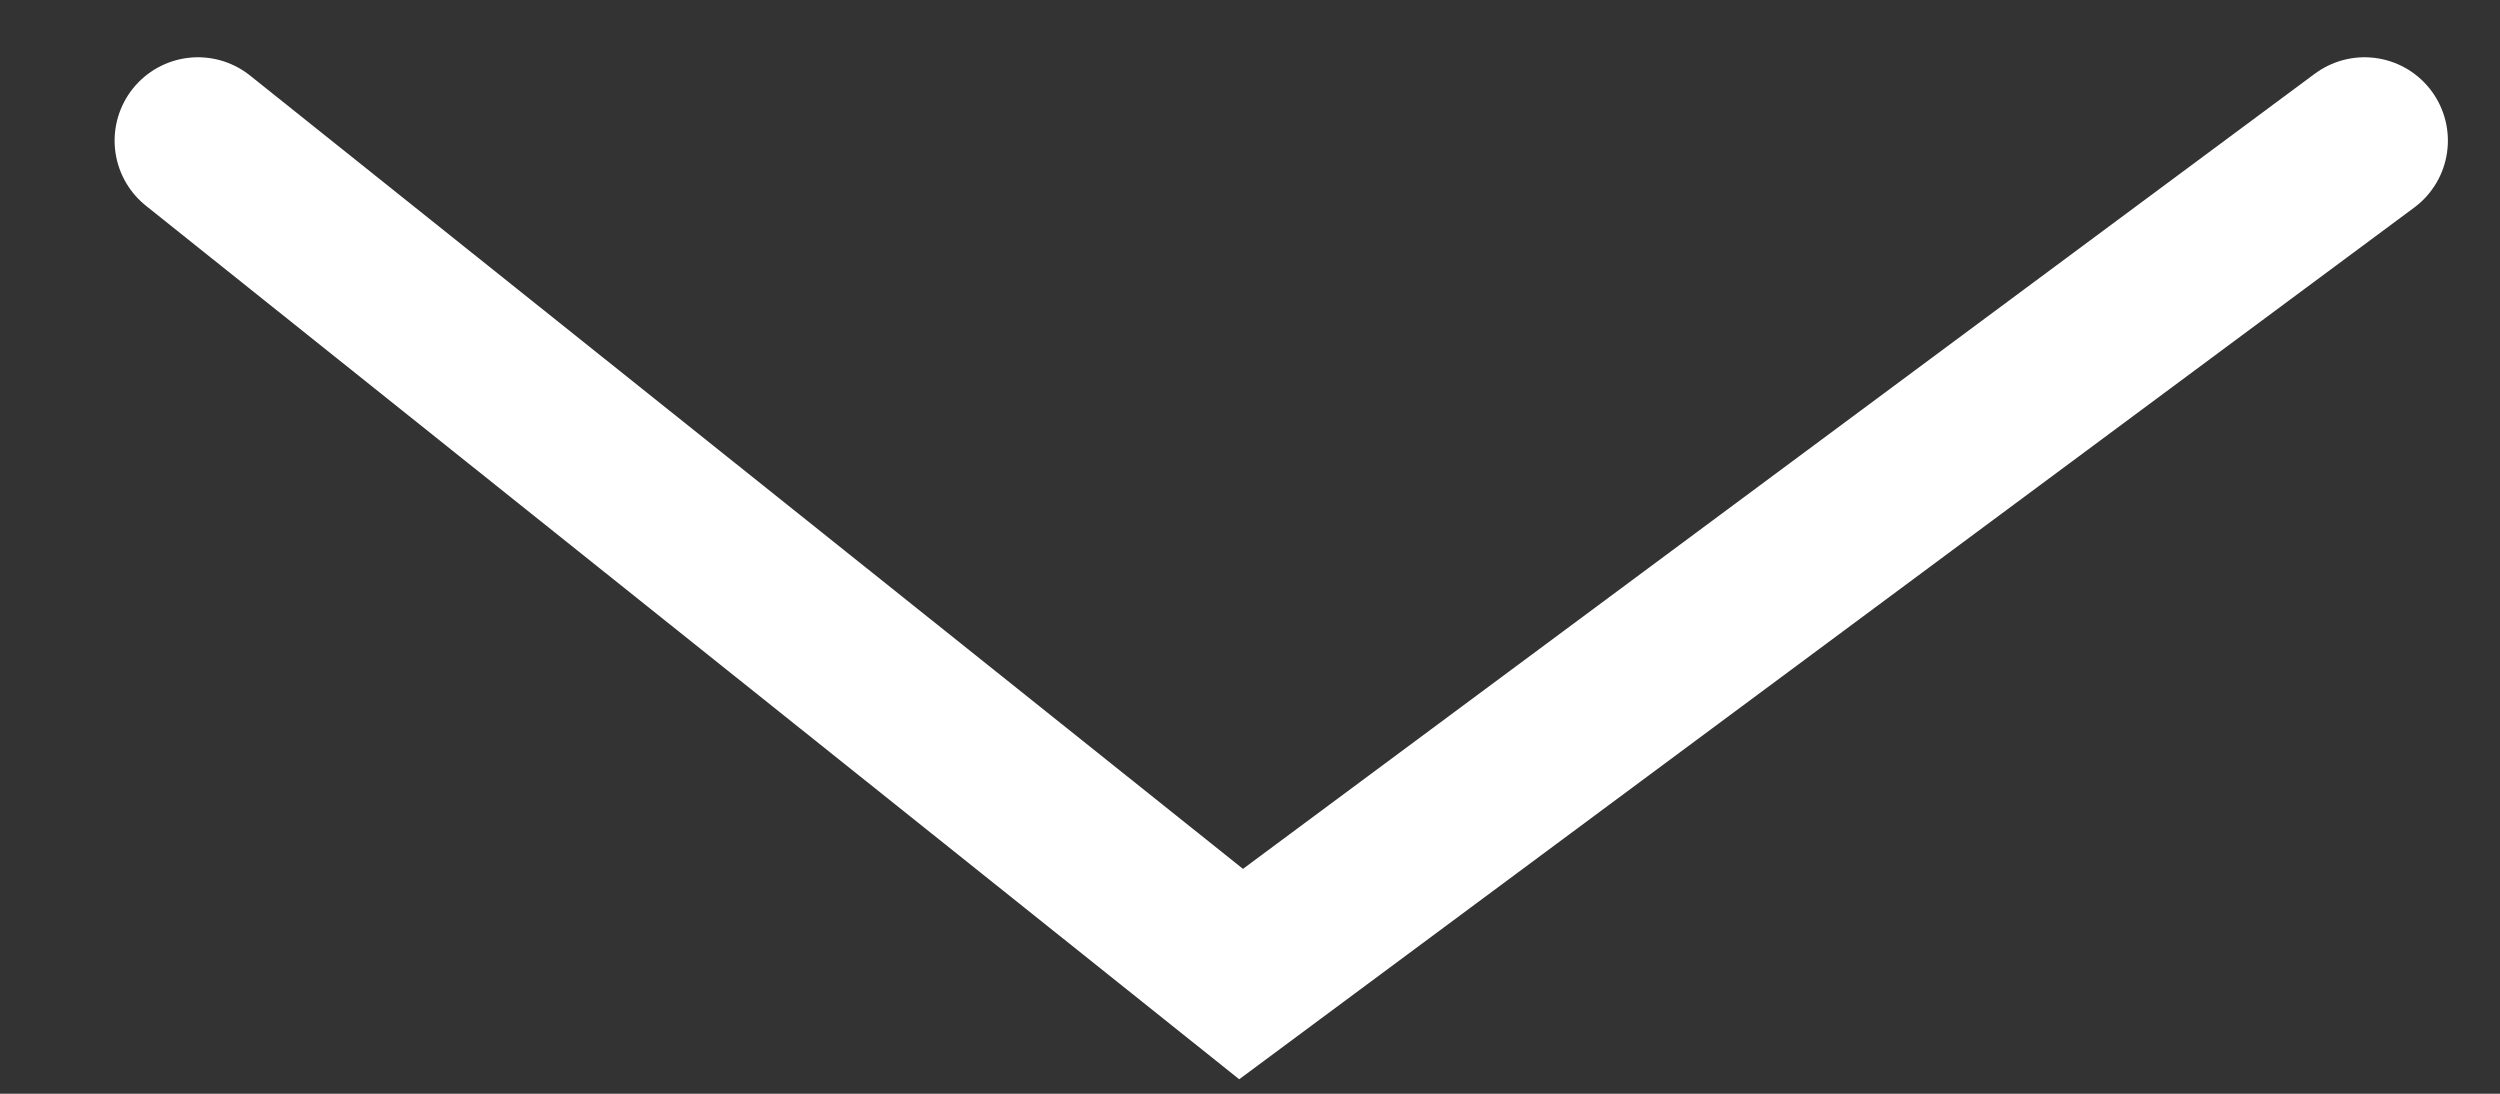 <svg width="16" height="7" viewBox="0 0 16 7" fill="none" xmlns="http://www.w3.org/2000/svg"><rect x="0" y="0" width="16" height="7" fill="#333333" stroke="none"/><path d="M1.267 0.9L7.943 6.234L15.133 0.9" stroke="white" stroke-width="1.067" stroke-linecap="round"/></svg>